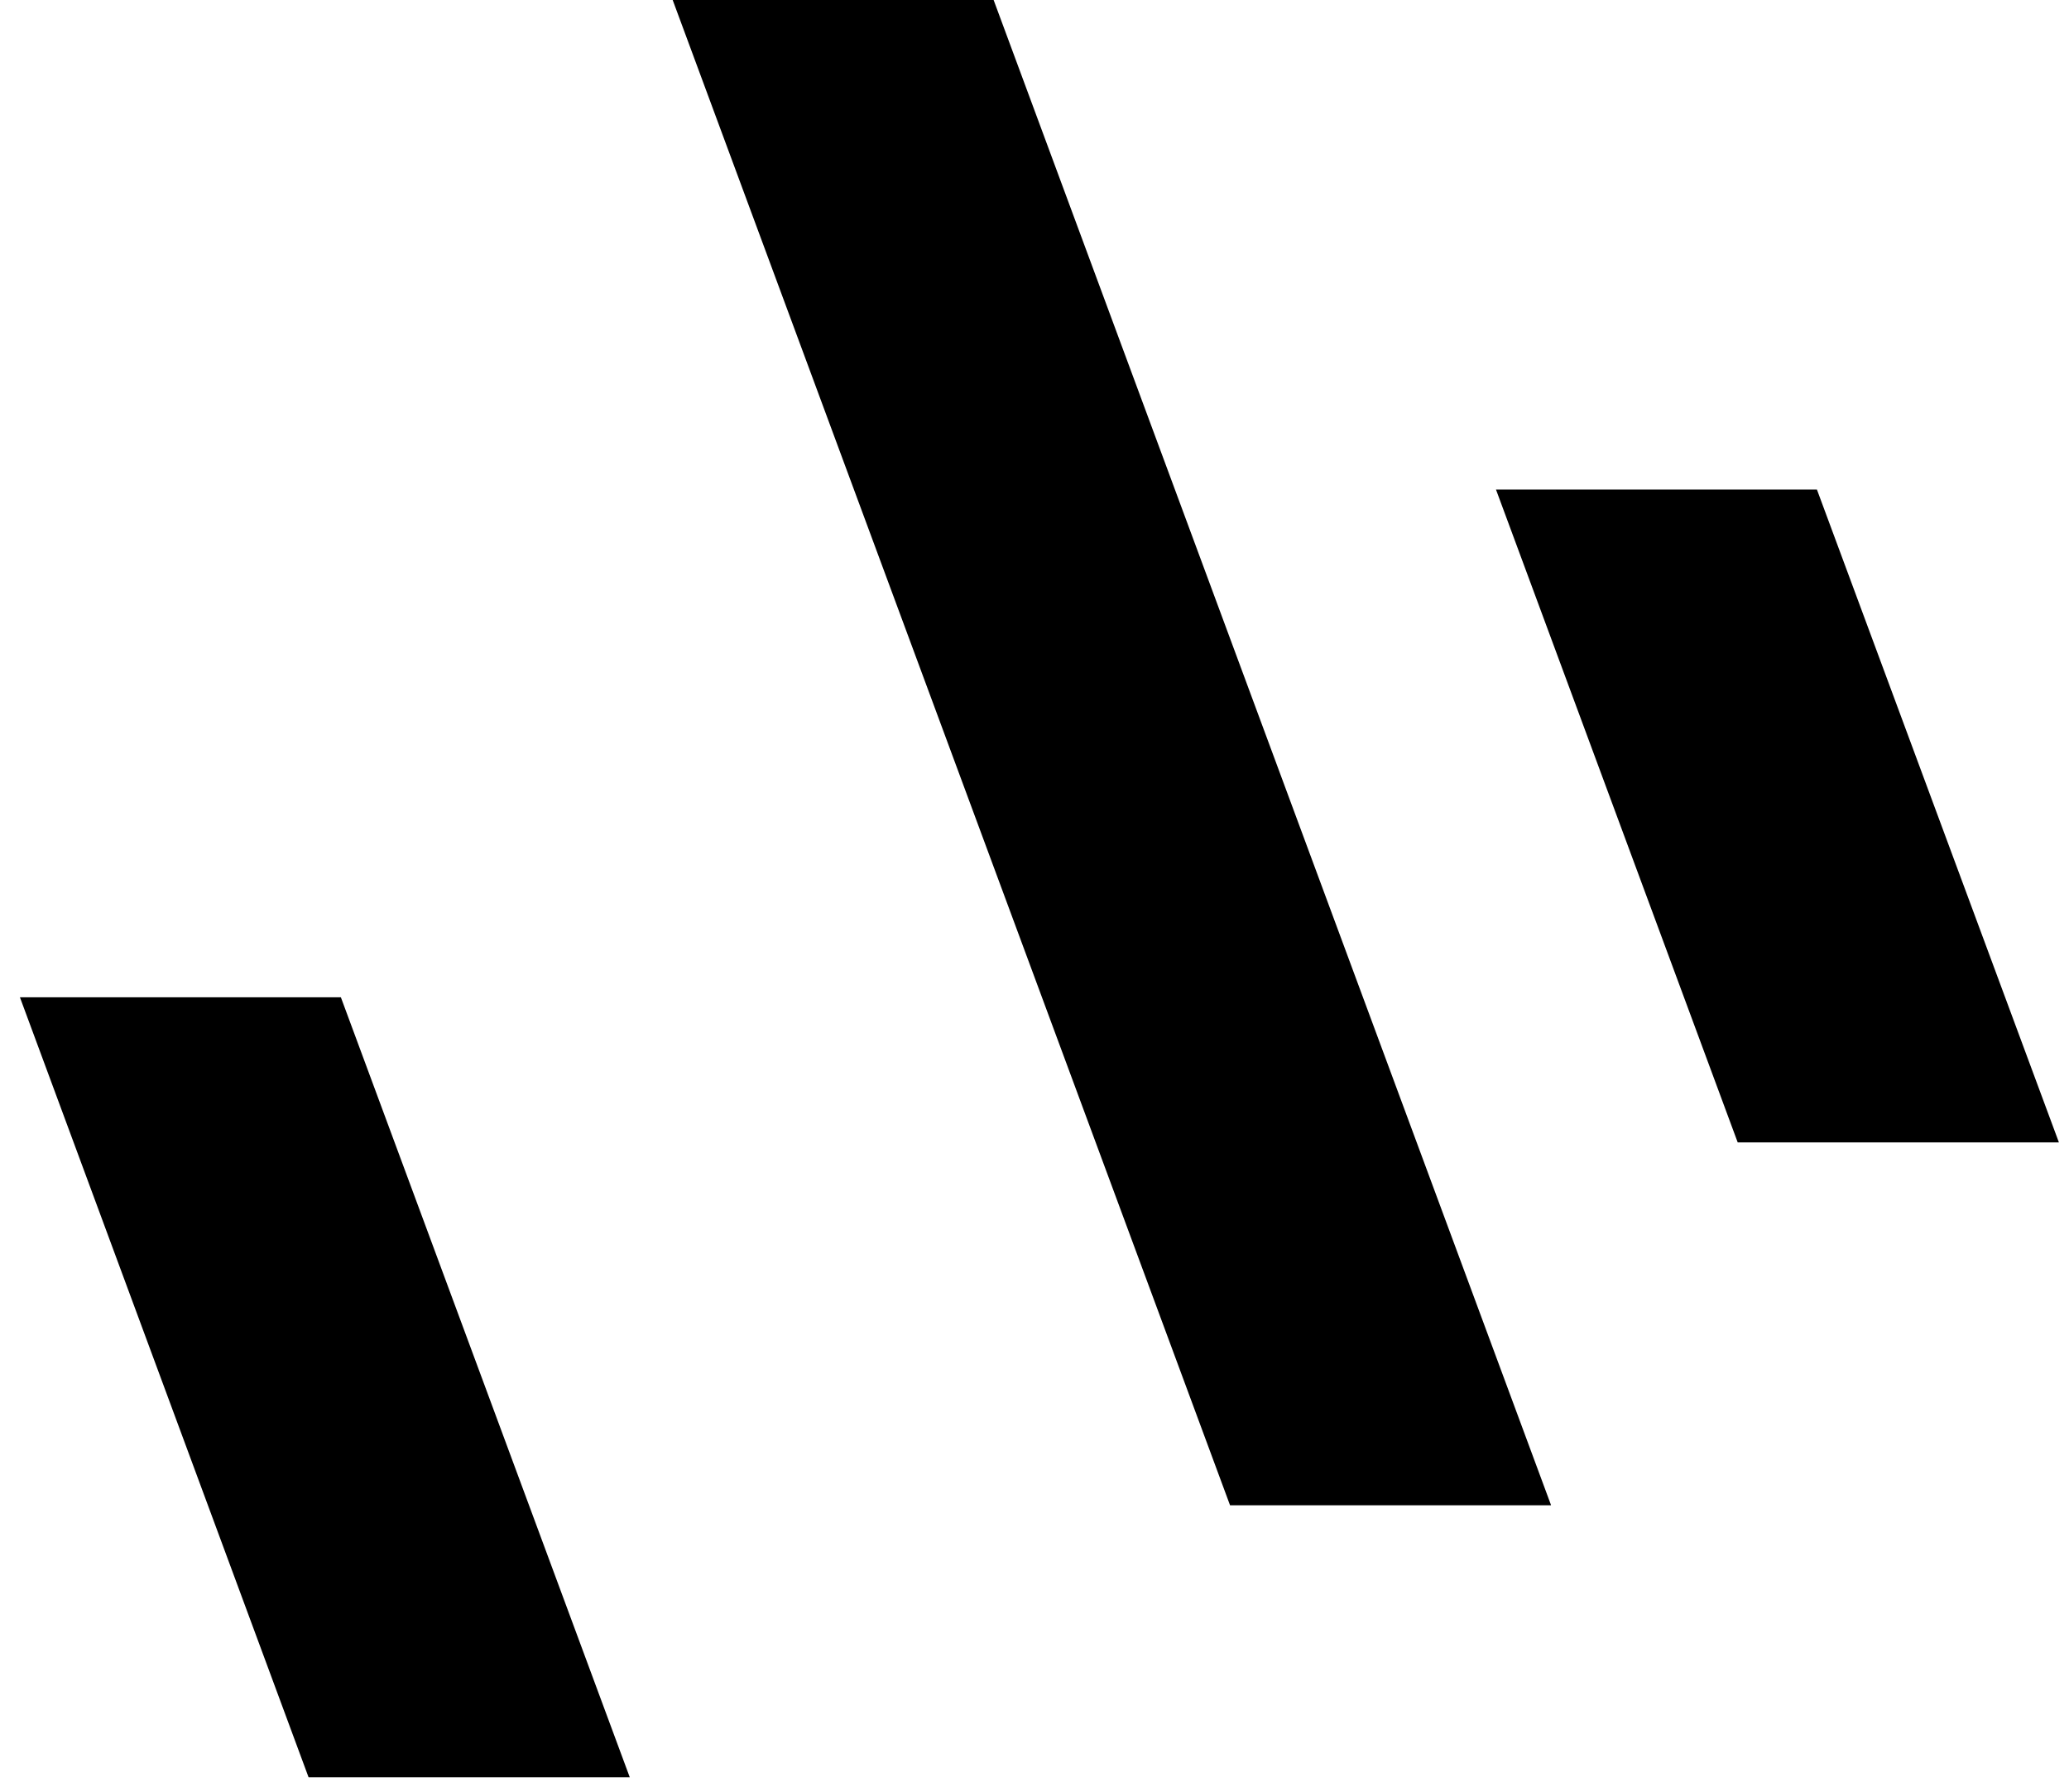 <svg width="82" height="71" viewBox="0 0 82 71" fill="none" xmlns="http://www.w3.org/2000/svg">
<g clip-path="url(#clip0_1_3)">
<path fill-rule="evenodd" clip-rule="evenodd" d="M26.66 0L48.75 59.65H61.46L61.47 59.64L39.38 0H26.66ZM24.96 70.43L13.51 39.52H0.79L12.23 70.43H24.96ZM59.29 19.4H72.01L81.6 45.27H81.58H68.87L59.29 19.4Z" fill="currentColor"/>
</g>
<defs>
<clipPath id="clip0_1_3">
<rect width="82" height="71" fill="currentColor"/>
</clipPath>
</defs>
</svg>
